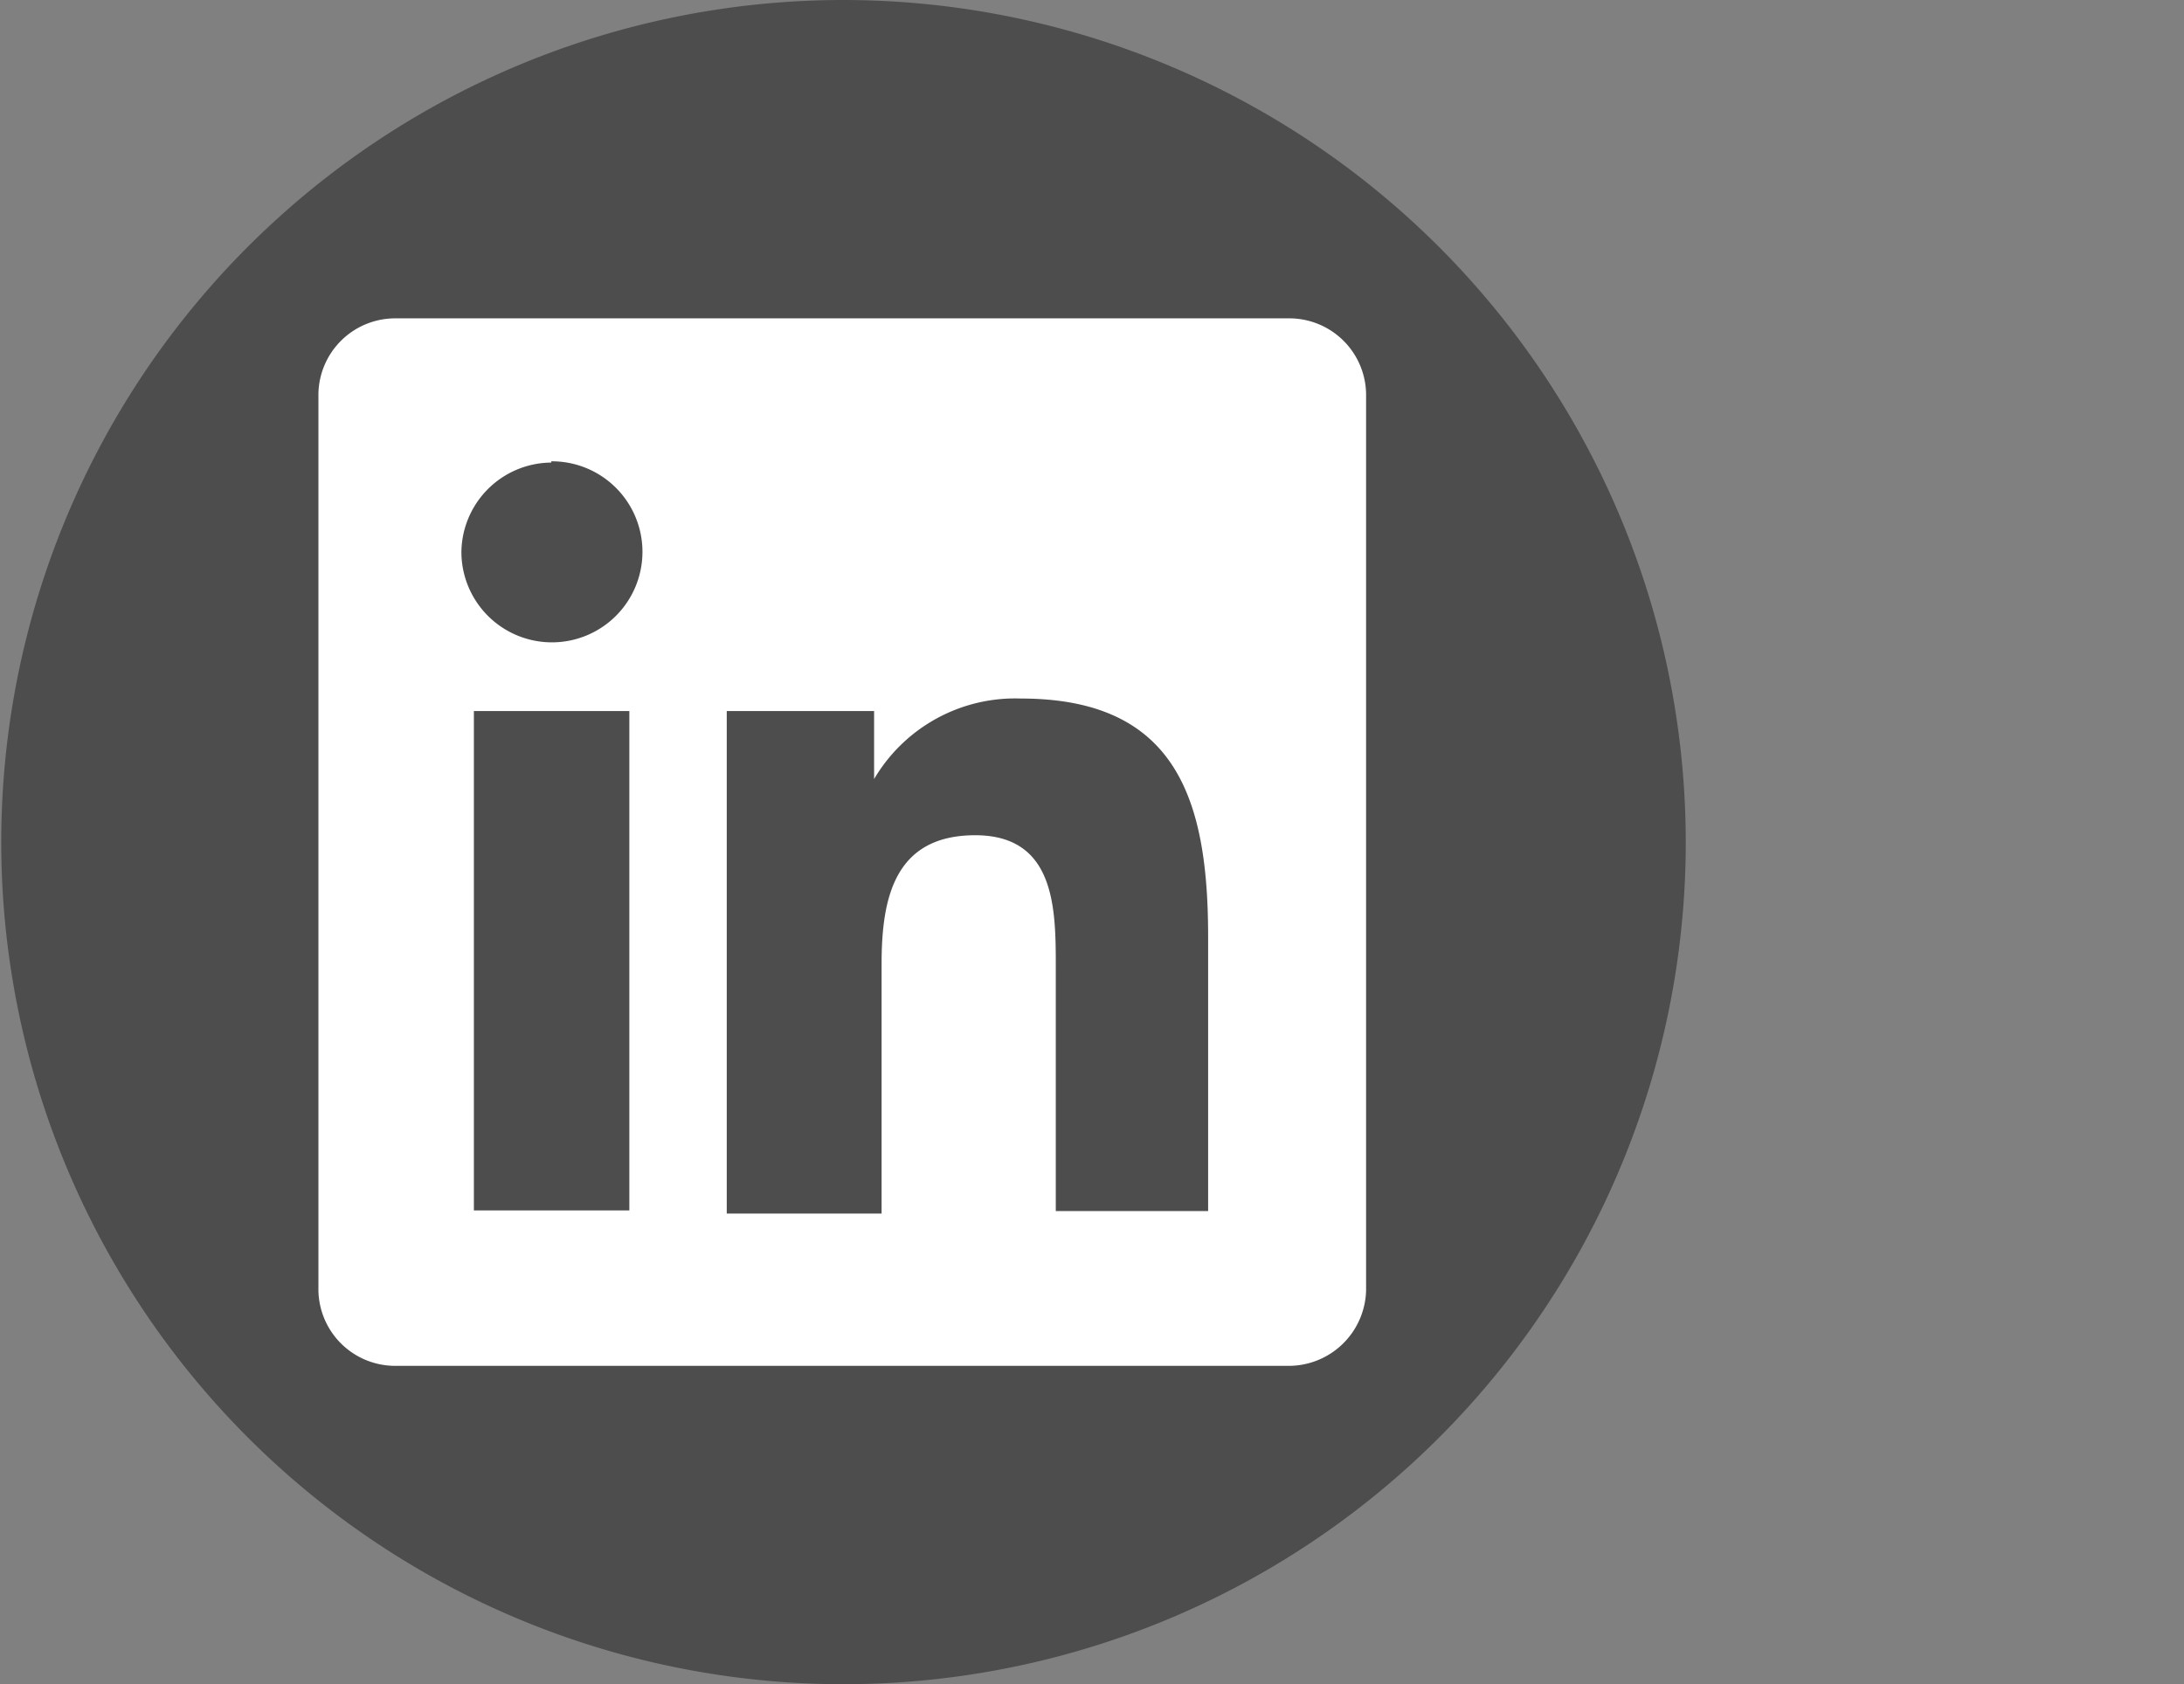 <svg id="b4f35566-f51d-4c2d-a3cd-990b3bd15199" data-name="Layer 1" xmlns="http://www.w3.org/2000/svg" viewBox="0 0 34.98 26.98">
  <rect x="0" y="0" width="34.98" height="26.98" fill="#808080" stroke="none"/>
  <defs>
    <style>
      .e7621aa8-e667-4007-818e-a0f88610a291 {
        fill: #4d4d4d;
      }

      .b053edd9-2e74-40a8-b876-f4c2d2be6af8 {
        fill: #fff;
      }
    </style>
  </defs>
  <g>
    <path class="e7621aa8-e667-4007-818e-a0f88610a291" d="M27,13.53A13.49,13.49,0,1,1,13.53,0,13.5,13.5,0,0,1,27,13.53Z"/>
    <g>
      <path class="b053edd9-2e74-40a8-b876-f4c2d2be6af8" d="M20.63,5.1H6.34A1.23,1.23,0,0,0,5.1,6.31V20.67a1.23,1.23,0,0,0,1.24,1.21H20.63a1.24,1.24,0,0,0,1.25-1.21V6.31A1.23,1.23,0,0,0,20.63,5.1Z"/>
      <path class="e7621aa8-e667-4007-818e-a0f88610a291" d="M7.59,11.39h2.49v8H7.59Zm1.24-4A1.45,1.45,0,1,1,7.39,8.85,1.45,1.45,0,0,1,8.83,7.41"/>
      <path class="e7621aa8-e667-4007-818e-a0f88610a291" d="M11.64,11.39H14v1.09h0a2.62,2.62,0,0,1,2.35-1.29c2.52,0,3,1.66,3,3.82V19.4H16.91V15.5c0-.93,0-2.12-1.29-2.12s-1.5,1-1.5,2.06v4H11.64Z"/>
    </g>
  </g>
</svg>
